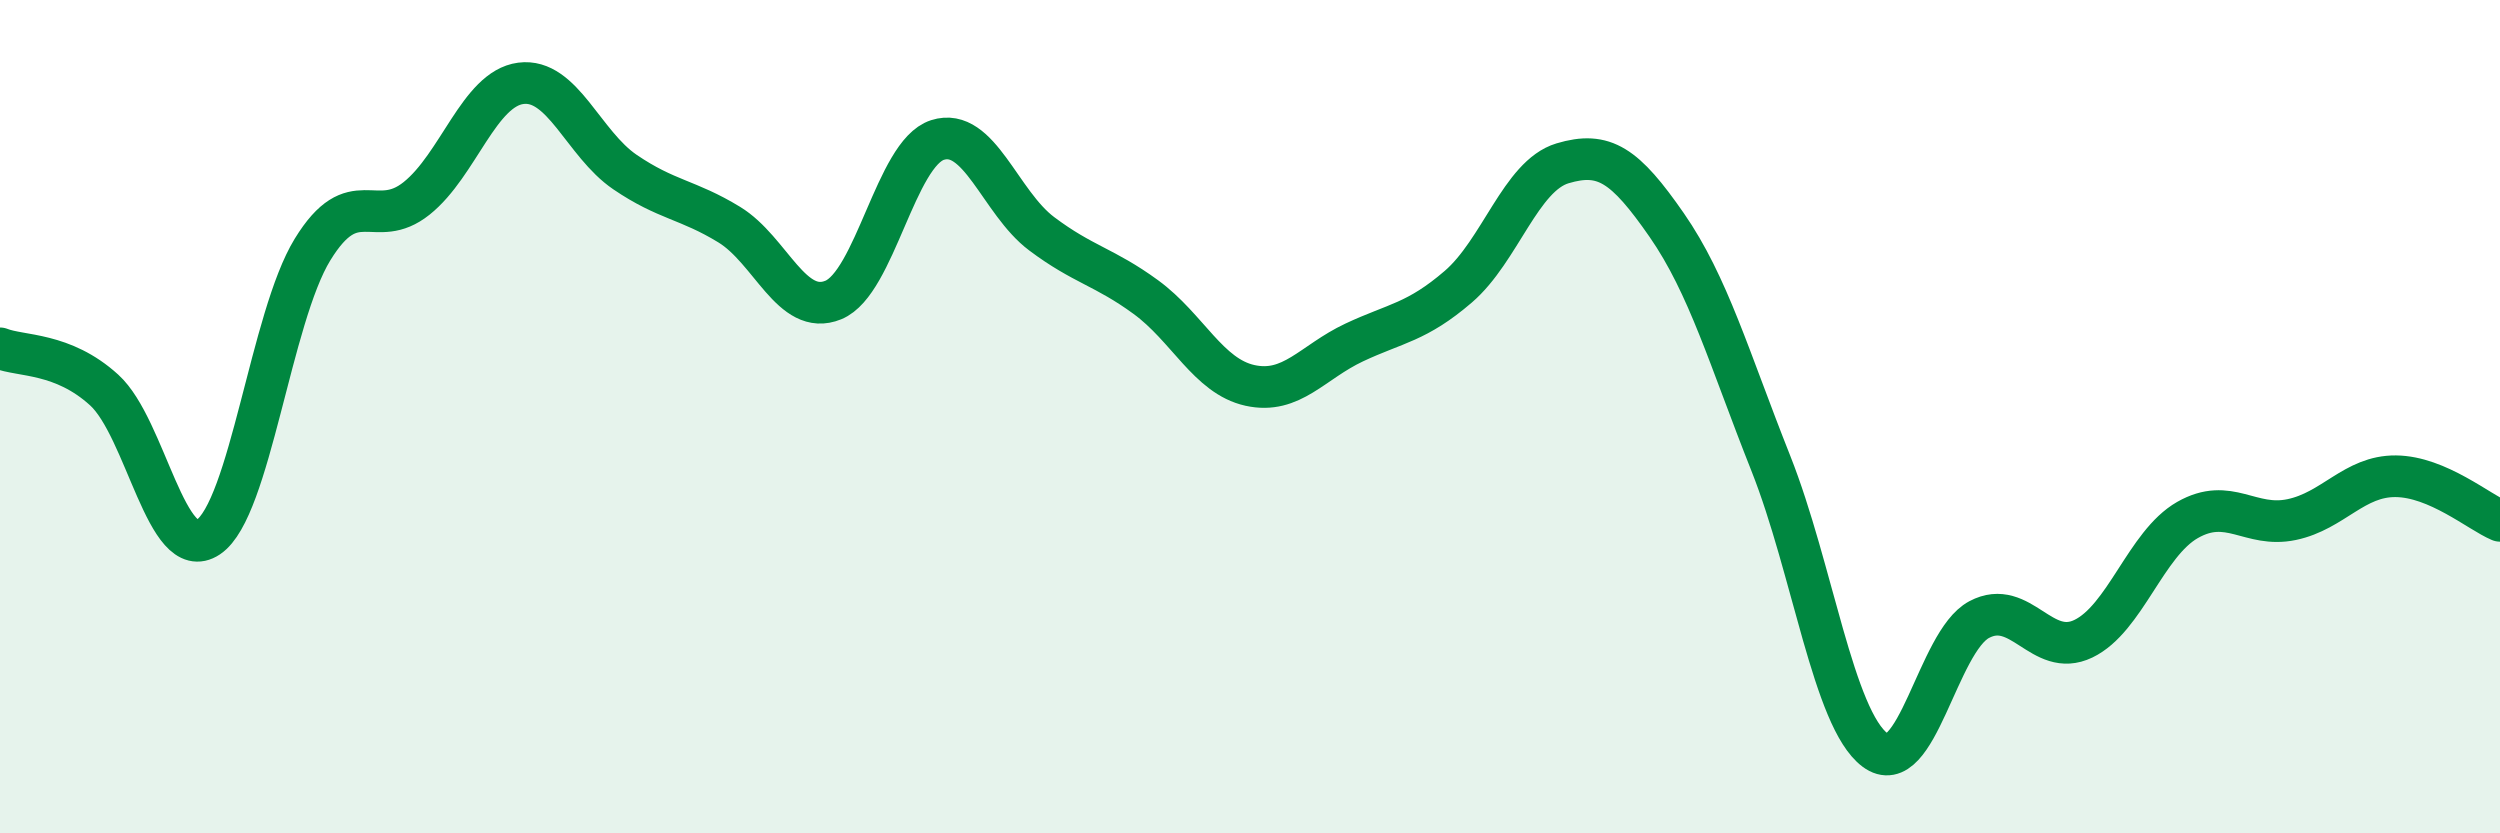 
    <svg width="60" height="20" viewBox="0 0 60 20" xmlns="http://www.w3.org/2000/svg">
      <path
        d="M 0,8.36 C 0.5,8.56 1.5,8.45 2.5,9.36 C 3.5,10.27 4,13.56 5,12.89 C 6,12.22 6.5,7.62 7.5,5.99 C 8.5,4.36 9,5.56 10,4.76 C 11,3.96 11.5,2.13 12.5,2 C 13.5,1.87 14,3.45 15,4.13 C 16,4.81 16.5,4.78 17.5,5.39 C 18.5,6 19,7.61 20,7.2 C 21,6.79 21.5,3.68 22.5,3.36 C 23.5,3.04 24,4.86 25,5.61 C 26,6.36 26.5,6.4 27.5,7.13 C 28.5,7.86 29,9.03 30,9.25 C 31,9.47 31.5,8.69 32.5,8.22 C 33.5,7.75 34,7.74 35,6.88 C 36,6.02 36.5,4.22 37.5,3.92 C 38.5,3.62 39,3.96 40,5.4 C 41,6.84 41.5,8.6 42.5,11.12 C 43.5,13.64 44,17.25 45,18 C 46,18.75 46.5,15.4 47.5,14.87 C 48.5,14.34 49,15.81 50,15.33 C 51,14.85 51.5,13.05 52.5,12.48 C 53.5,11.91 54,12.68 55,12.47 C 56,12.26 56.5,11.42 57.5,11.43 C 58.5,11.44 59.5,12.29 60,12.5L60 20L0 20Z"
        fill="#008740"
        opacity="0.1"
        stroke-linecap="round"
        stroke-linejoin="round"
      />
      <path
        d="M 0,8.36 C 0.5,8.56 1.5,8.45 2.5,9.36 C 3.5,10.27 4,13.56 5,12.89 C 6,12.22 6.5,7.62 7.5,5.99 C 8.5,4.36 9,5.56 10,4.76 C 11,3.96 11.5,2.13 12.5,2 C 13.5,1.87 14,3.45 15,4.13 C 16,4.81 16.5,4.78 17.5,5.39 C 18.5,6 19,7.61 20,7.2 C 21,6.79 21.5,3.68 22.5,3.36 C 23.5,3.04 24,4.86 25,5.61 C 26,6.36 26.5,6.4 27.5,7.13 C 28.5,7.86 29,9.03 30,9.25 C 31,9.47 31.5,8.69 32.5,8.22 C 33.5,7.75 34,7.74 35,6.88 C 36,6.02 36.5,4.22 37.5,3.92 C 38.5,3.62 39,3.96 40,5.4 C 41,6.84 41.5,8.6 42.5,11.12 C 43.5,13.64 44,17.25 45,18 C 46,18.75 46.5,15.4 47.5,14.87 C 48.5,14.34 49,15.81 50,15.33 C 51,14.85 51.5,13.05 52.5,12.48 C 53.5,11.91 54,12.68 55,12.47 C 56,12.26 56.5,11.42 57.5,11.43 C 58.5,11.44 59.5,12.29 60,12.5"
        stroke="#008740"
        stroke-width="1"
        fill="none"
        stroke-linecap="round"
        stroke-linejoin="round"
      />
    </svg>
  